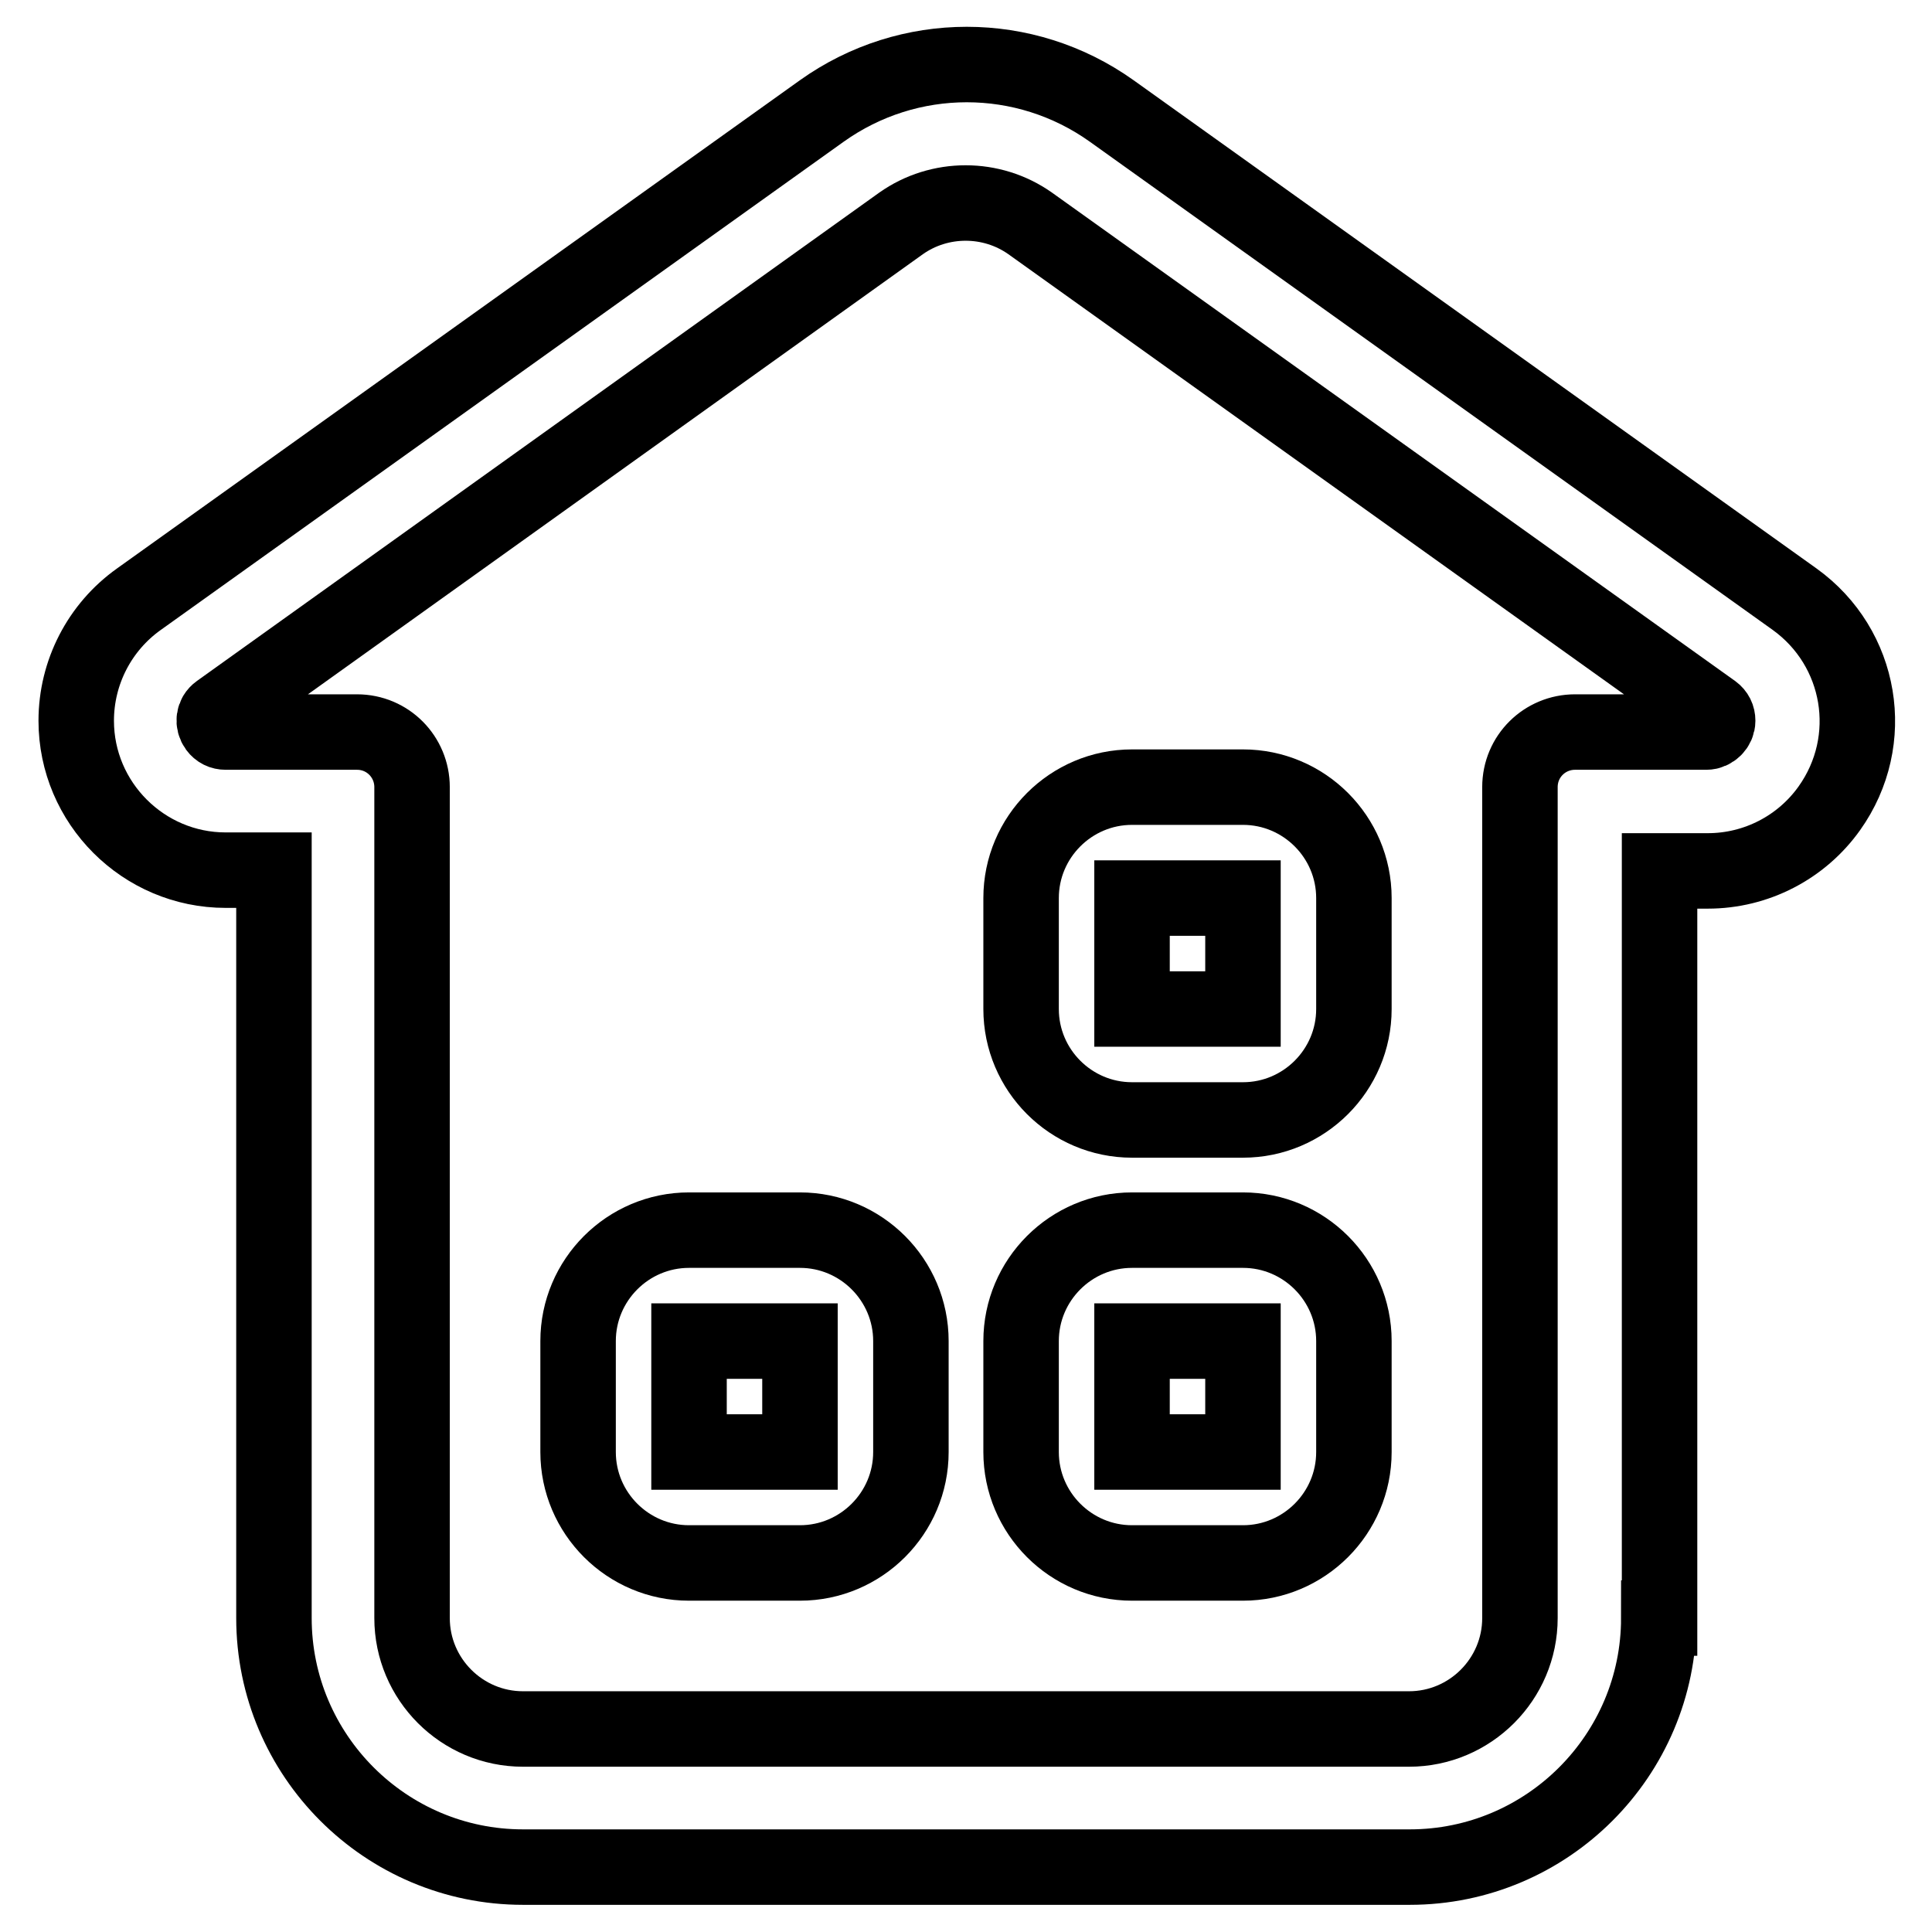 <?xml version="1.0" encoding="utf-8"?>
<!-- Svg Vector Icons : http://www.onlinewebfonts.com/icon -->
<!DOCTYPE svg PUBLIC "-//W3C//DTD SVG 1.1//EN" "http://www.w3.org/Graphics/SVG/1.1/DTD/svg11.dtd">
<svg version="1.1" xmlns="http://www.w3.org/2000/svg" xmlns:xlink="http://www.w3.org/1999/xlink" x="0px" y="0px" viewBox="0 0 256 256" enable-background="new 0 0 256 256" xml:space="preserve">
<g> <path stroke-width="10" fill-opacity="0" stroke="#000000"  d="M136.5,29.6c-5.1-3.6-12-3.6-17.1,0L29,94.3c-0.7,0.5-0.8,1.4-0.3,2.1c0.3,0.4,0.7,0.6,1.2,0.6h17.4 c4.1,0,7.3,3.3,7.3,7.3l0,0v110.1c0,8.1,6.6,14.7,14.7,14.7l0,0h117.4c8.1,0,14.7-6.6,14.7-14.7l0,0V104.3c0-4.1,3.3-7.3,7.3-7.3 h17.4c0.8,0,1.5-0.7,1.5-1.5c0-0.5-0.2-0.9-0.6-1.2L136.5,29.6L136.5,29.6z M219.8,214.4c0,18.2-14.8,33-33,33l0,0H69.3 c-18.2,0-33-14.8-33-33l0,0v-99.1h-6.4c-10.9,0-19.8-8.9-19.8-19.8c0-6.4,3.1-12.4,8.3-16.1l90.5-64.7c11.5-8.2,26.9-8.2,38.4,0 l90.5,64.7c8.9,6.4,11,18.7,4.6,27.7c-3.7,5.2-9.7,8.3-16.1,8.3h-6.4V214.4z"/> <path stroke-width="10" fill-opacity="0" stroke="#000000"  d="M76.6,177.7c0-8.1,6.6-14.7,14.7-14.7l0,0H106c8.1,0,14.7,6.6,14.7,14.7l0,0v14.7c0,8.1-6.6,14.7-14.7,14.7 l0,0H91.3c-8.1,0-14.7-6.6-14.7-14.7l0,0V177.7z M91.3,177.7v14.7H106v-14.7H91.3z M135.3,177.7c0-8.1,6.6-14.7,14.7-14.7l0,0h14.7 c8.1,0,14.7,6.6,14.7,14.7l0,0v14.7c0,8.1-6.6,14.7-14.7,14.7l0,0H150c-8.1,0-14.7-6.6-14.7-14.7l0,0V177.7z M150,177.7v14.7h14.7 v-14.7H150z M135.3,119c0-8.1,6.6-14.7,14.7-14.7l0,0h14.7c8.1,0,14.7,6.6,14.7,14.7l0,0v14.7c0,8.1-6.6,14.7-14.7,14.7l0,0H150 c-8.1,0-14.7-6.6-14.7-14.7l0,0V119z M150,119v14.7h14.7V119H150z"/></g>
</svg>